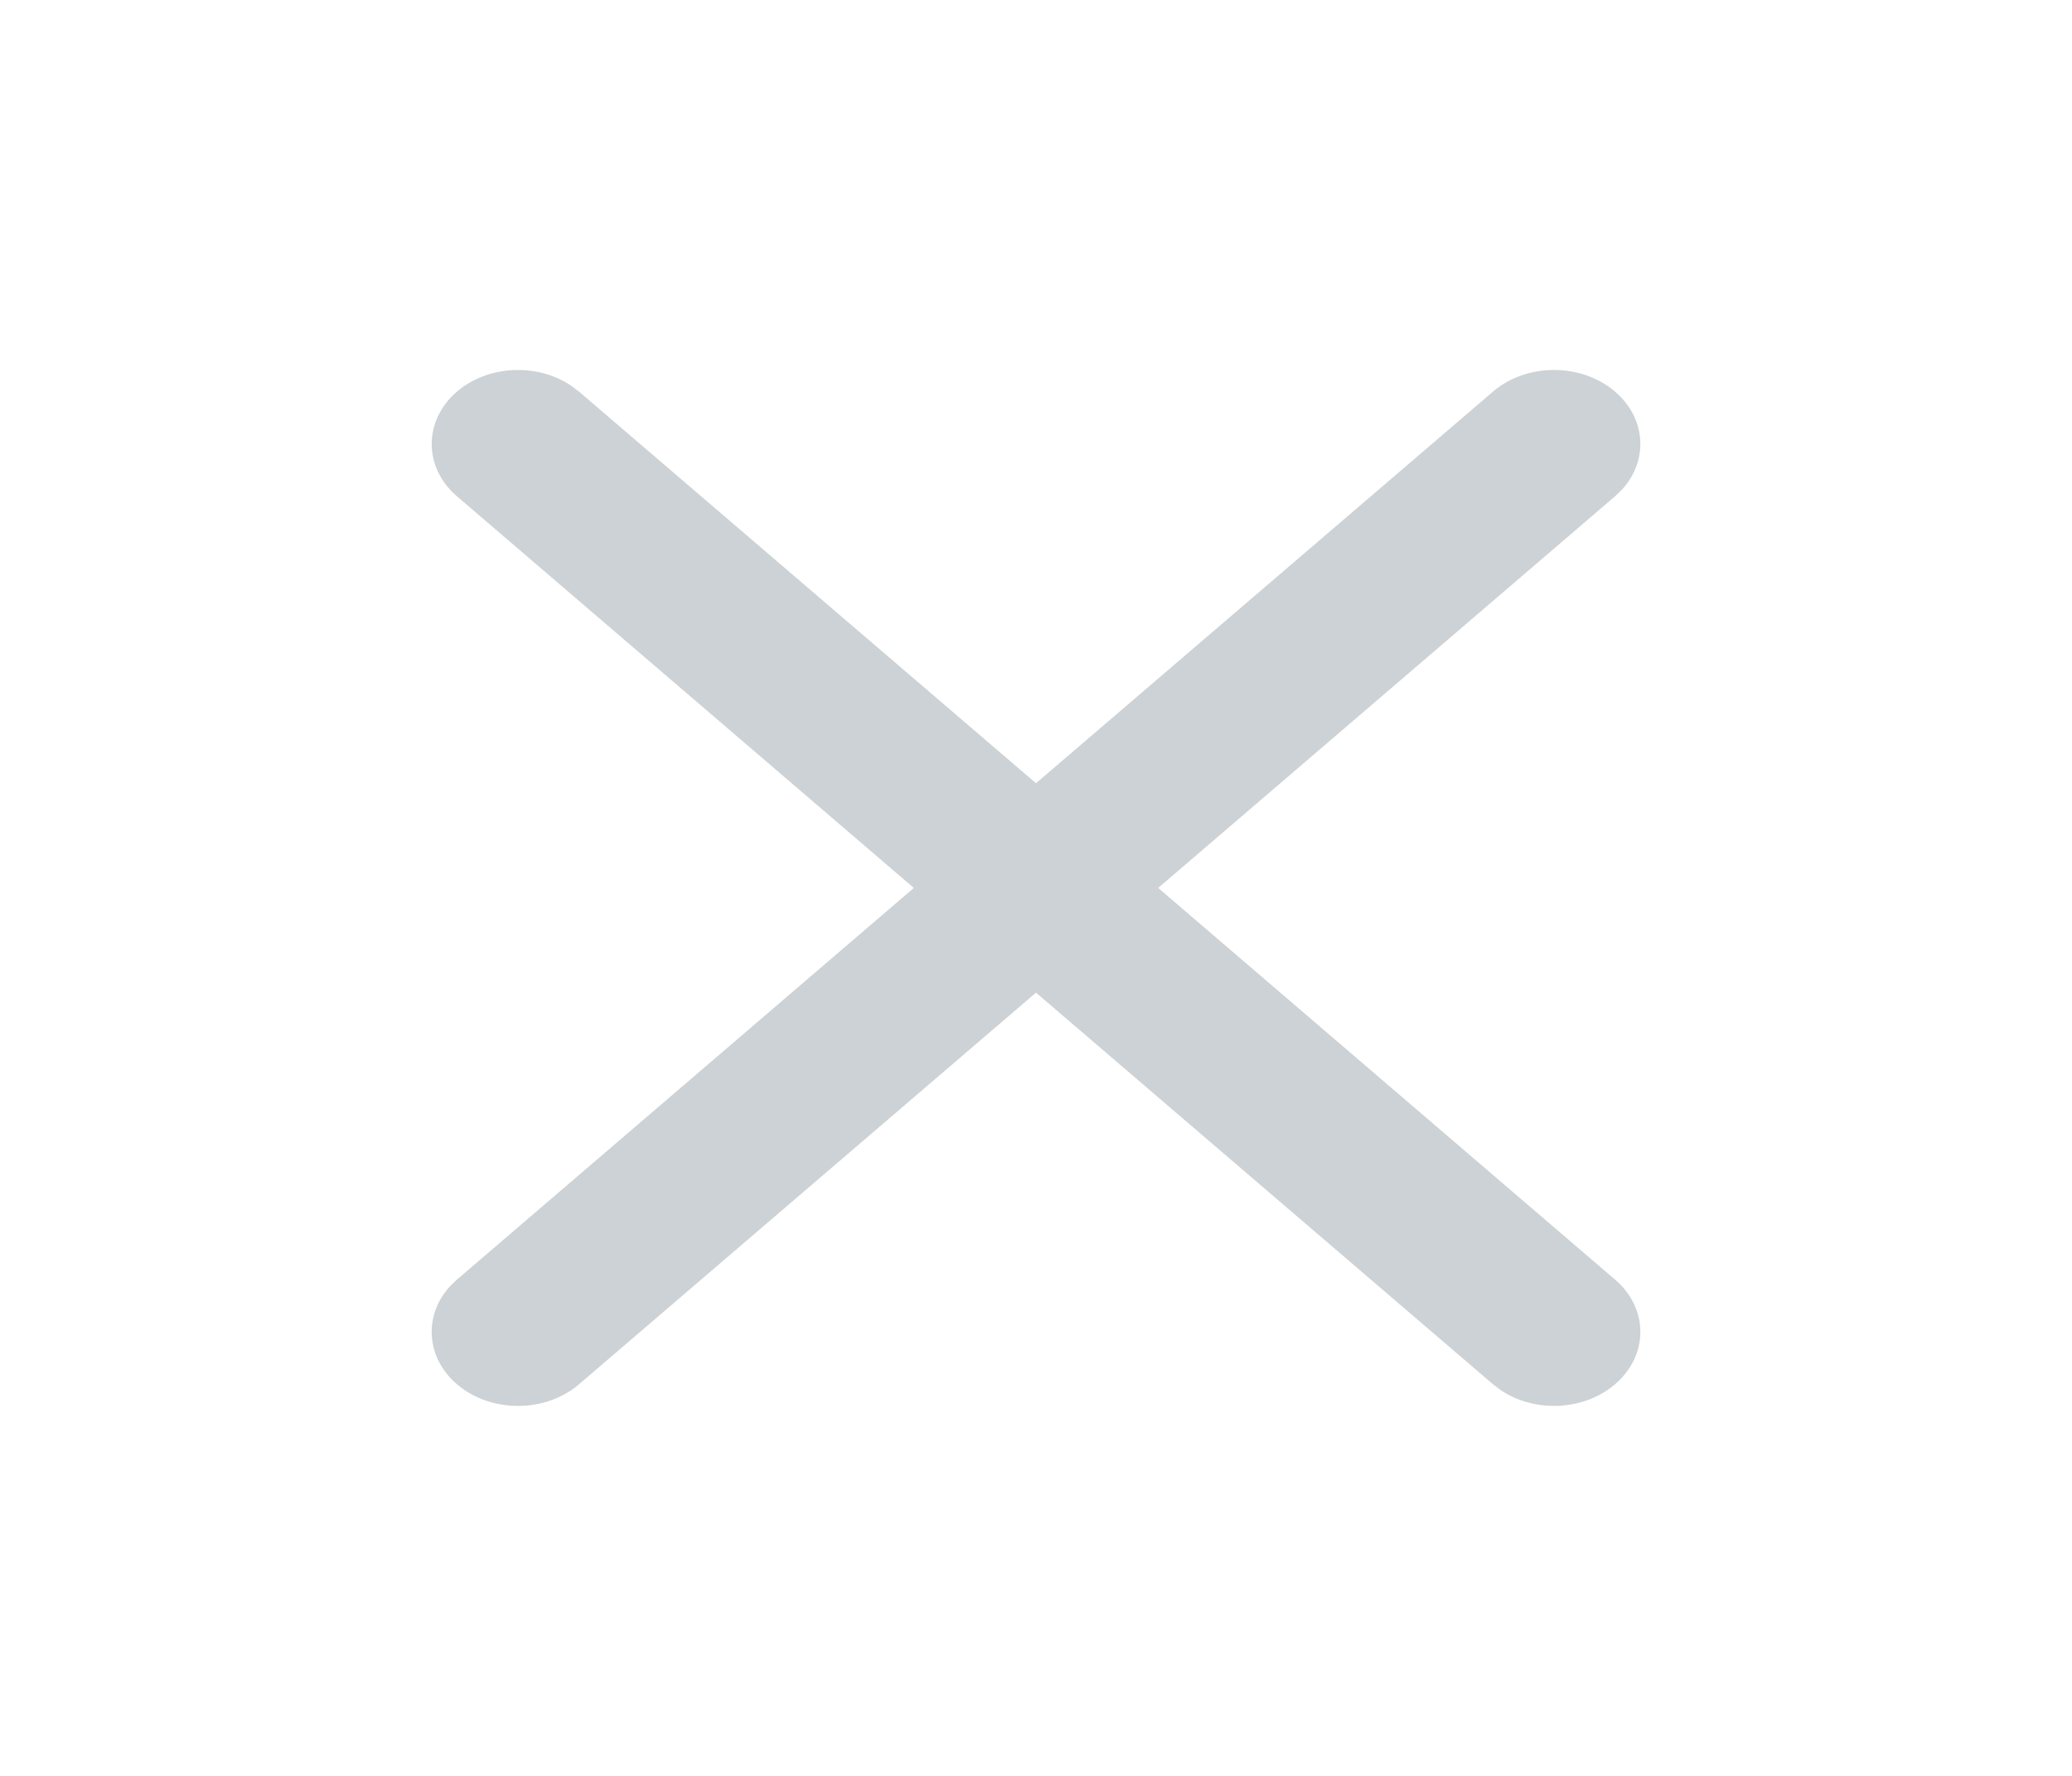 <svg width="28" height="24" viewBox="0 0 28 24" fill="none" xmlns="http://www.w3.org/2000/svg">
<path fill-rule="evenodd" clip-rule="evenodd" d="M7.715 5.21L7.825 5.293L14 10.585L20.175 5.293C20.631 4.902 21.369 4.902 21.825 5.293C22.246 5.653 22.278 6.221 21.922 6.613L21.825 6.707L15.651 12L21.825 17.293C22.281 17.683 22.281 18.317 21.825 18.707C21.405 19.068 20.743 19.095 20.285 18.79L20.175 18.707L14 13.415L7.825 18.707C7.37 19.098 6.631 19.098 6.175 18.707C5.755 18.347 5.722 17.779 6.078 17.387L6.175 17.293L12.349 12L6.175 6.707C5.72 6.317 5.72 5.683 6.175 5.293C6.596 4.932 7.258 4.905 7.715 5.21Z" fill="#CCD2D5"/>
</svg>
